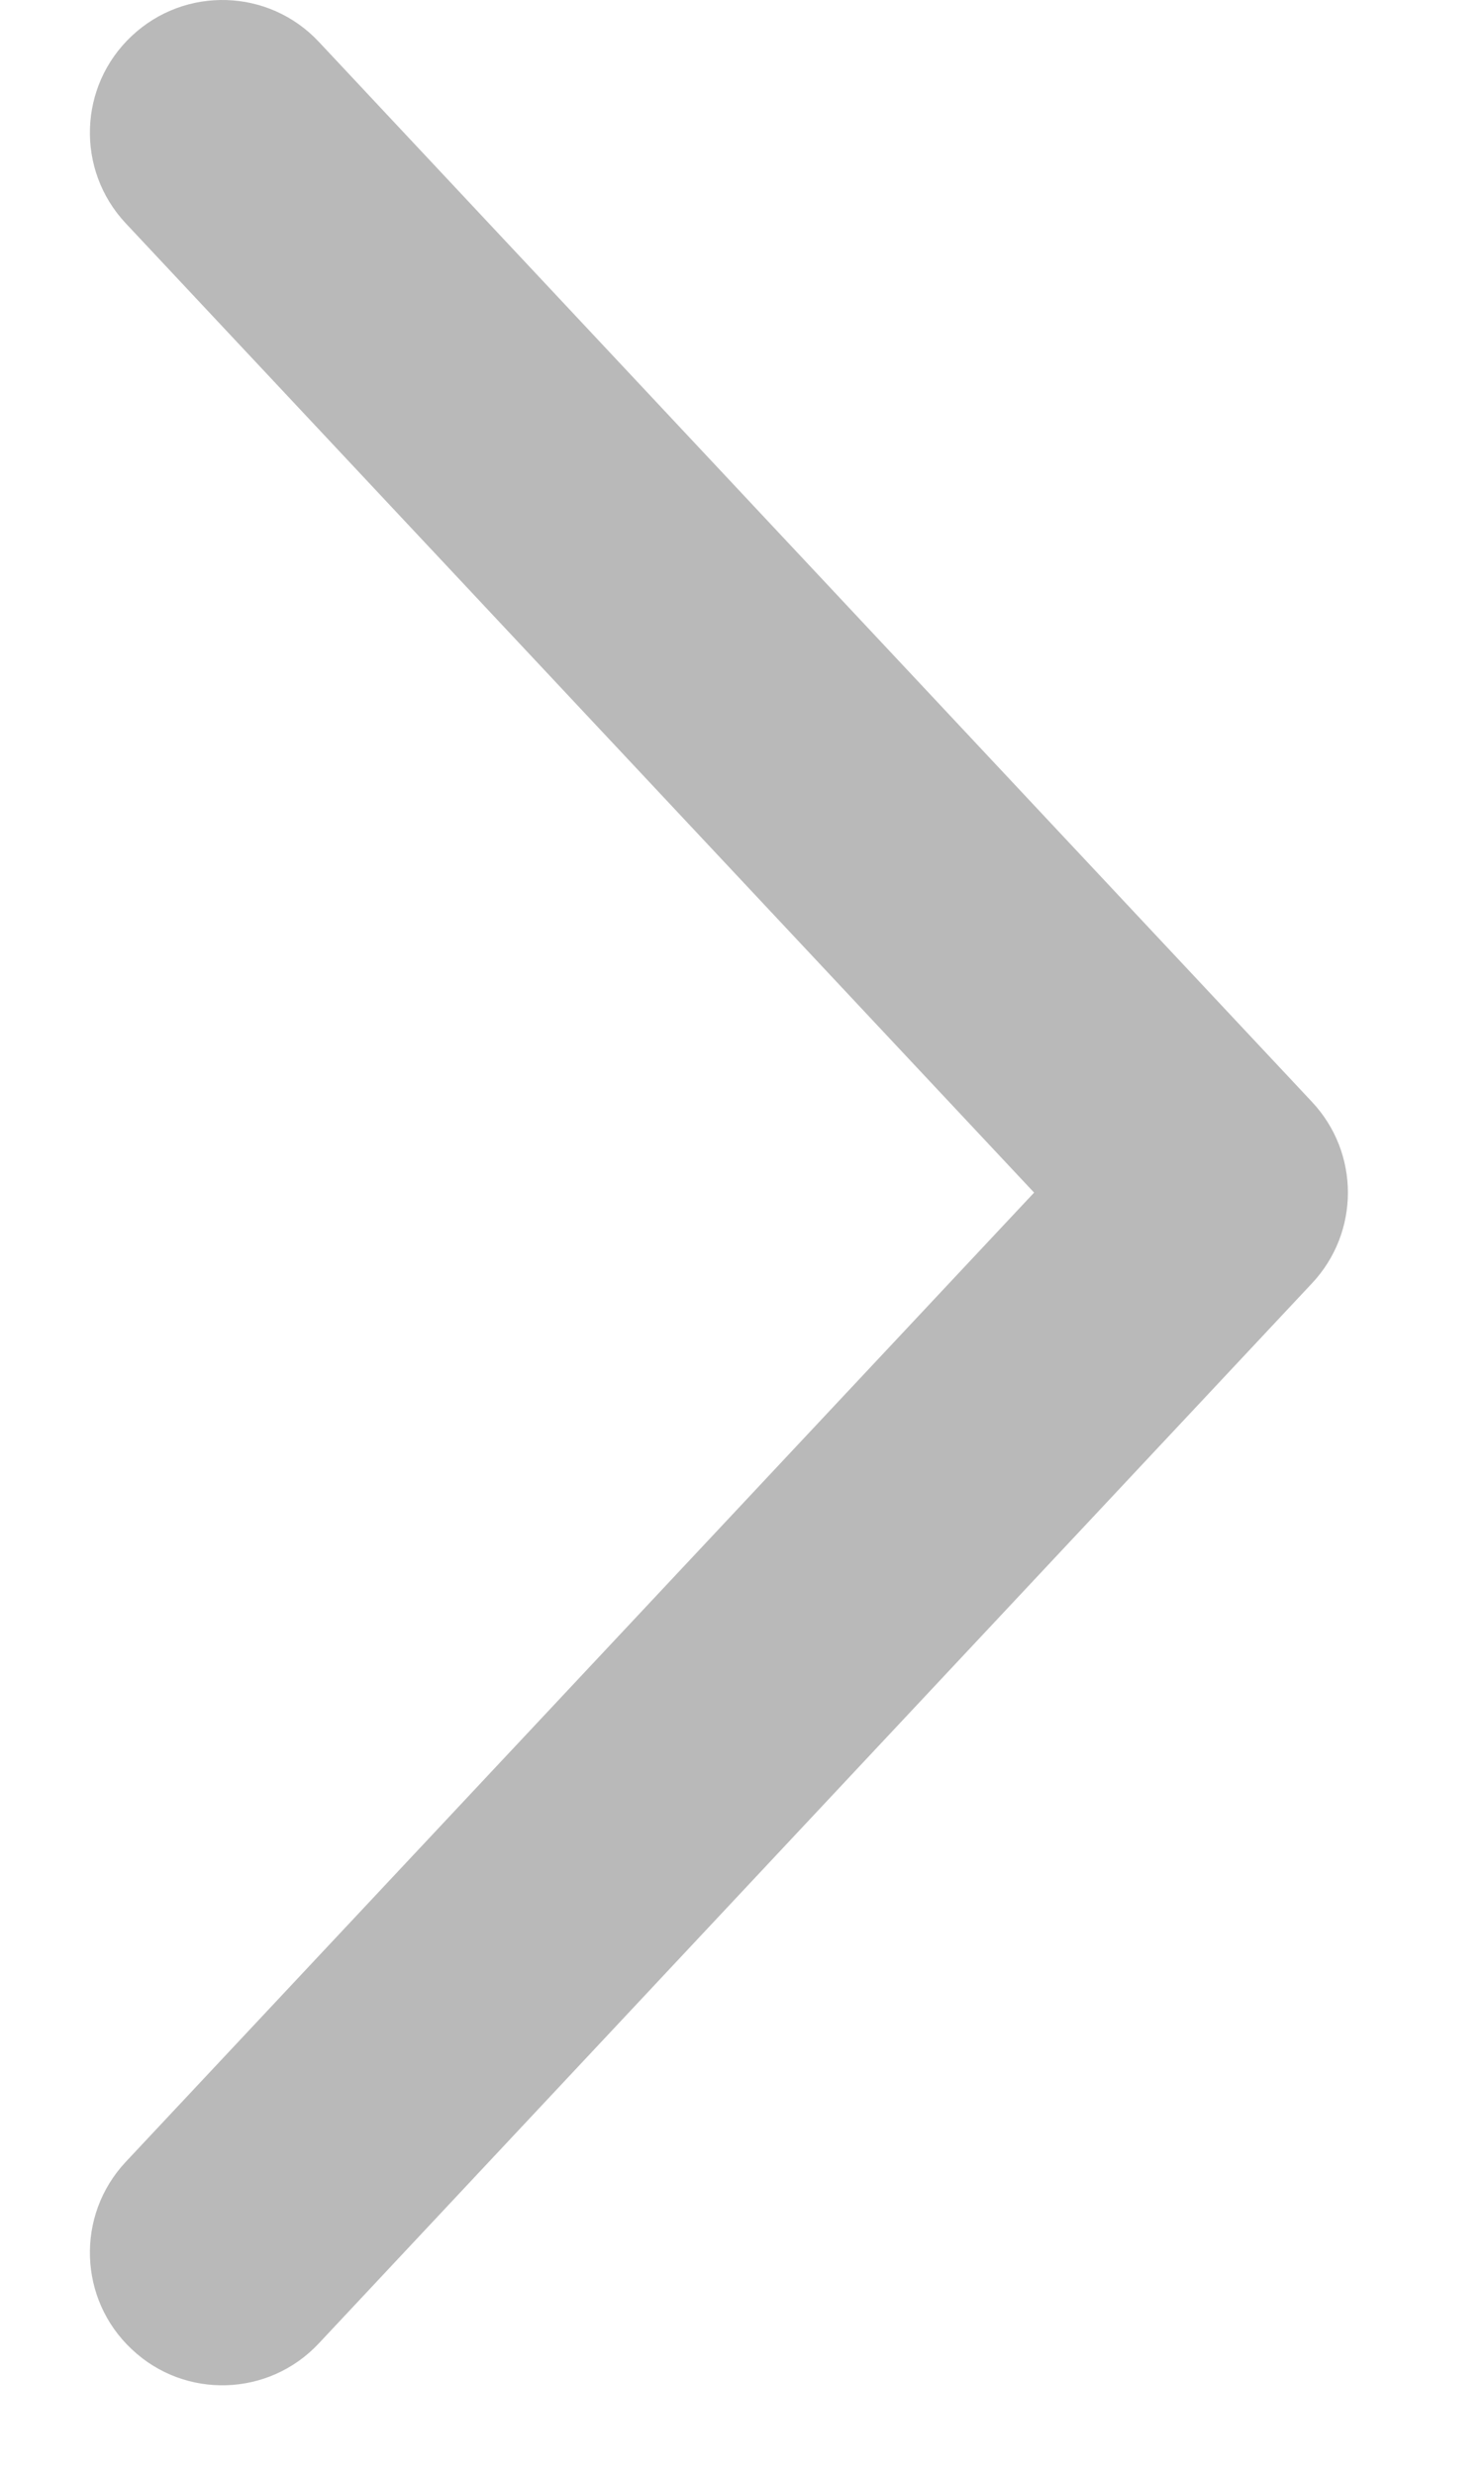 <svg width="6" height="10" viewBox="0 0 6 10" fill="none" xmlns="http://www.w3.org/2000/svg">
<path fill-rule="evenodd" clip-rule="evenodd" d="M0.533 0.145C0.317 0.347 0.306 0.686 0.508 0.902L4.181 4.819L0.508 8.736C0.306 8.952 0.317 9.291 0.533 9.493C0.748 9.696 1.087 9.685 1.289 9.469L5.305 5.185C5.498 4.979 5.498 4.659 5.305 4.453L1.289 0.169C1.087 -0.047 0.748 -0.057 0.533 0.145Z" fill="#B9B9B9"/>
</svg>
